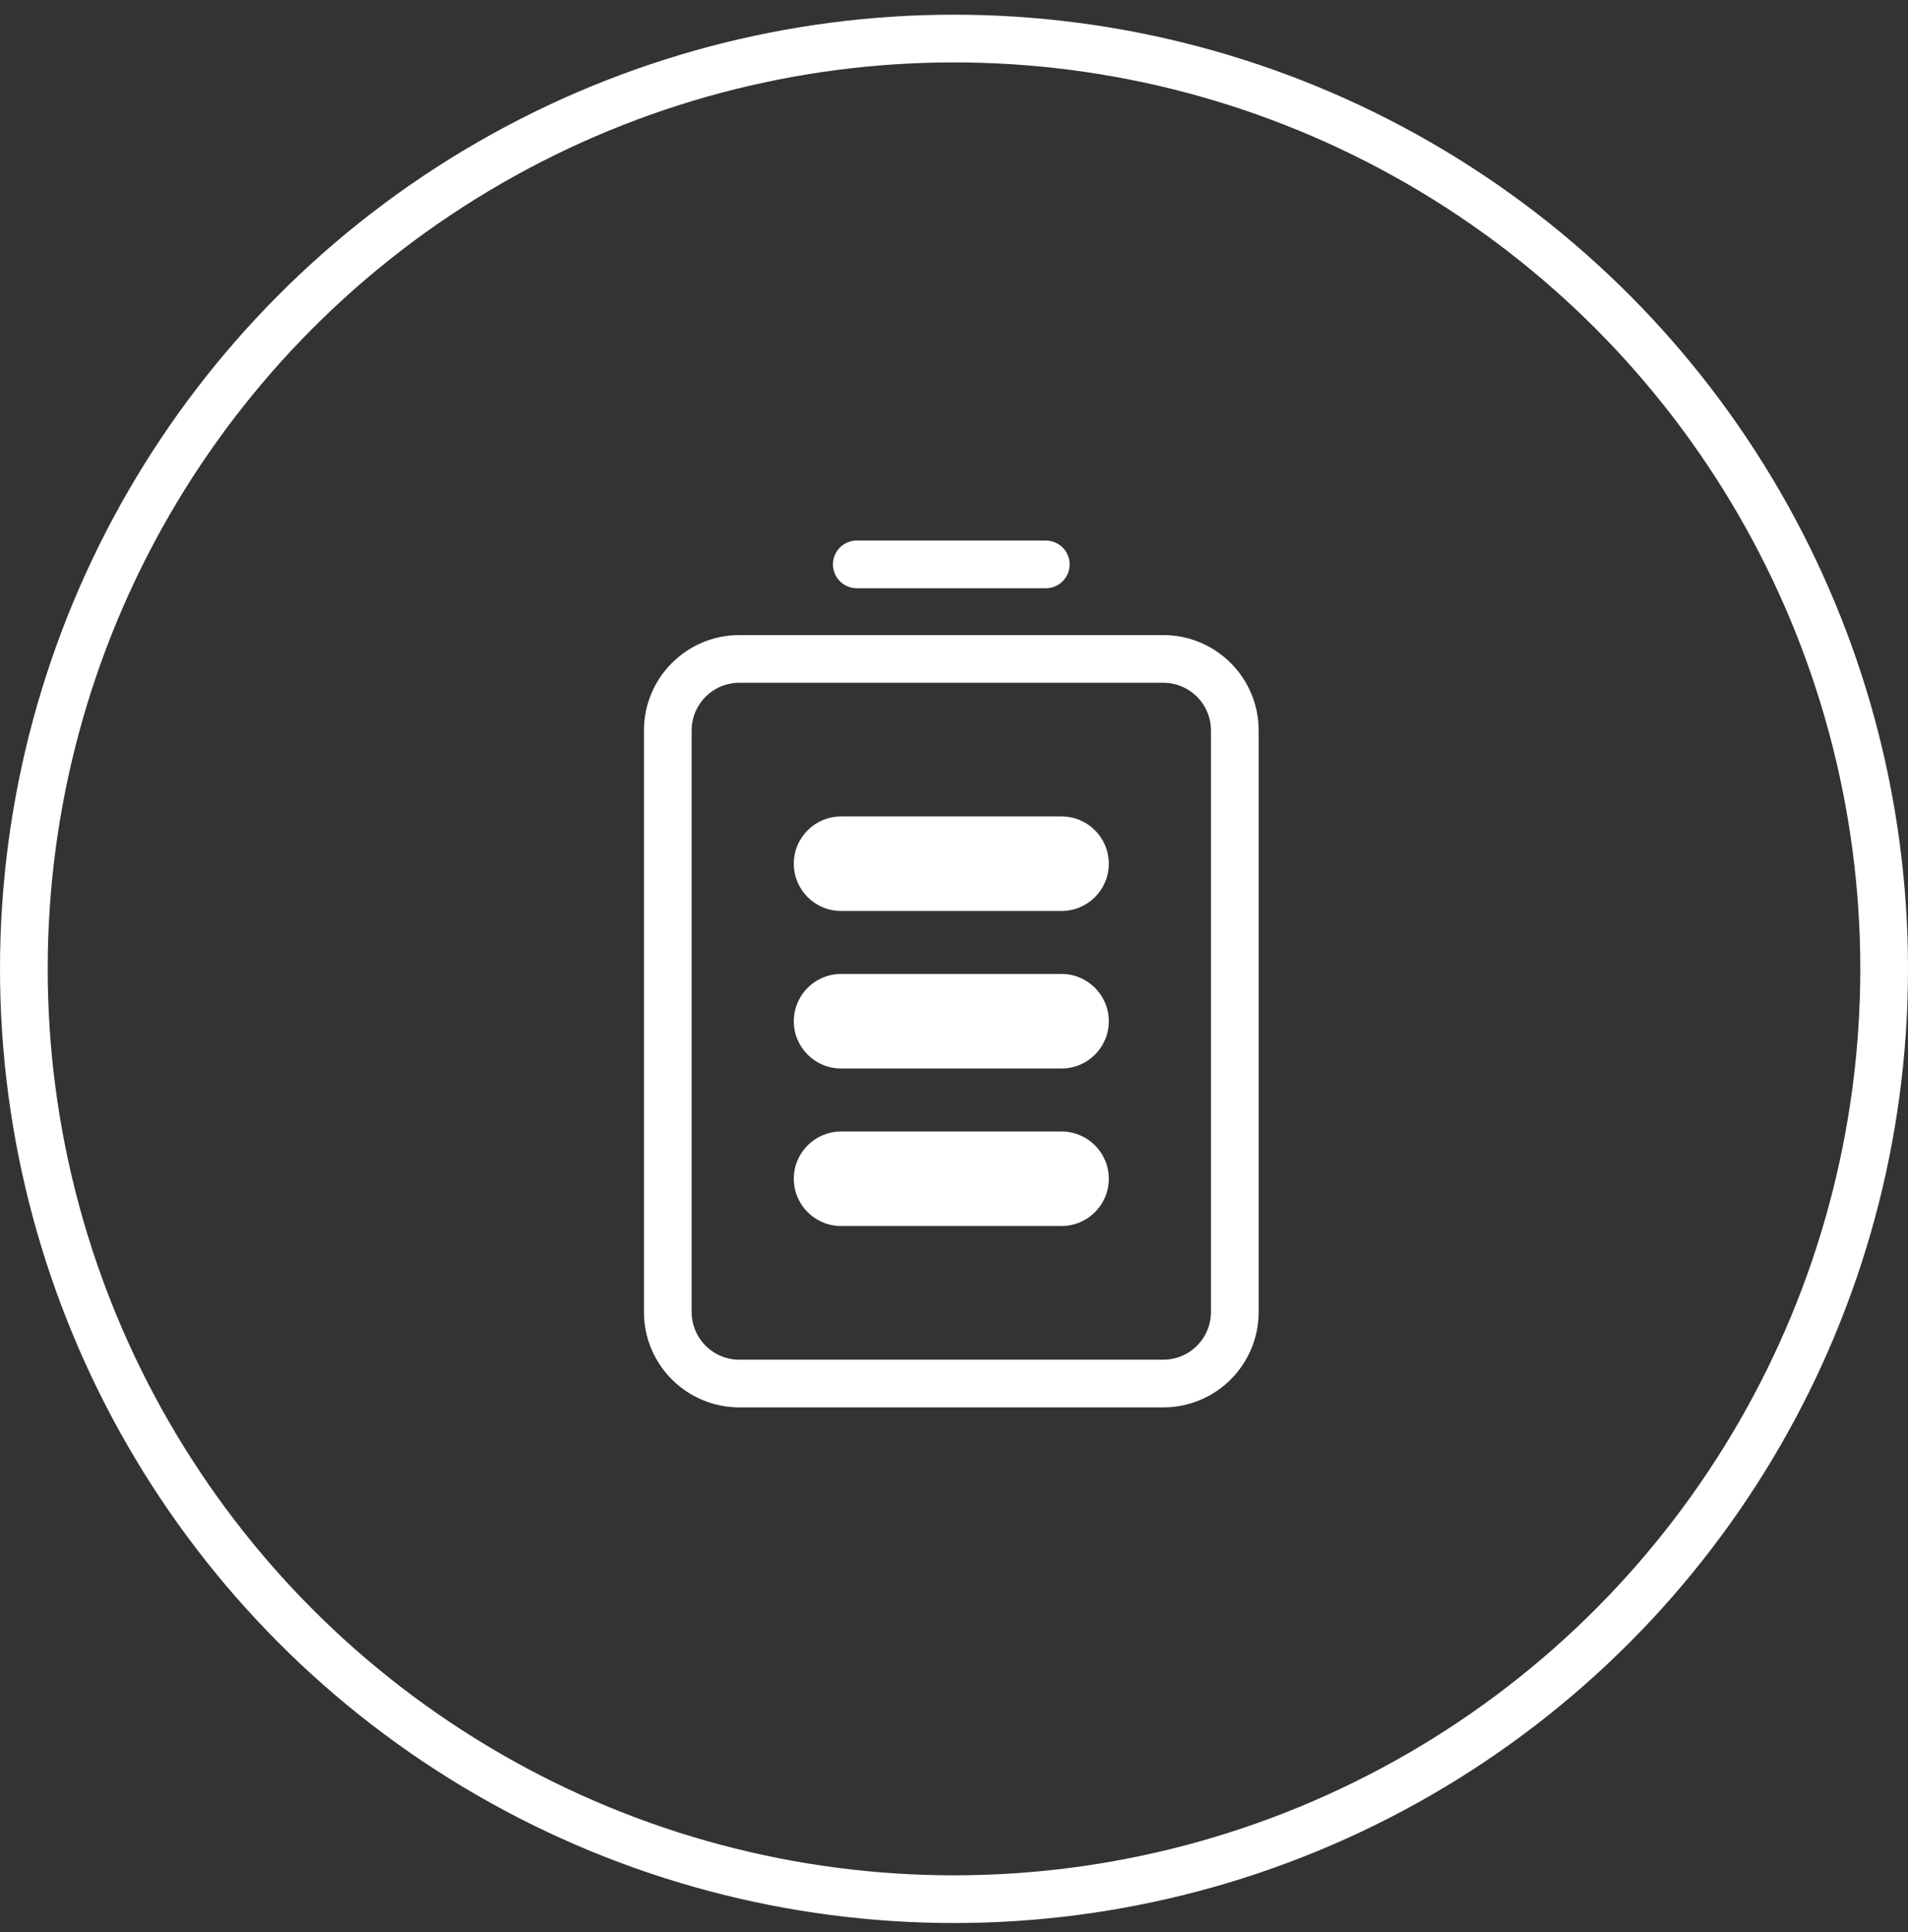<?xml version="1.0" encoding="UTF-8"?> <svg xmlns="http://www.w3.org/2000/svg" width="80" height="81" viewBox="0 0 80 81" fill="none"><rect x="0" y="0" width="80" height="81" fill="#333333" stroke="none"/><circle cx="40" cy="40.616" r="39" stroke="white" stroke-width="2"></circle><path fill-rule="evenodd" clip-rule="evenodd" d="M28 30.623C28 28.966 29.343 27.623 31 27.623H48.774C50.431 27.623 51.774 28.966 51.774 30.623V55C51.774 56.657 50.431 58 48.774 58H31C29.343 58 28 56.657 28 55L28 30.623Z" stroke="white" stroke-width="2" stroke-linecap="round"></path><path fill-rule="evenodd" clip-rule="evenodd" d="M35.264 34.226C34.17 34.226 33.283 35.113 33.283 36.208C33.283 37.302 34.17 38.189 35.264 38.189H44.51C45.604 38.189 46.491 37.302 46.491 36.208C46.491 35.113 45.604 34.226 44.51 34.226H35.264ZM33.283 42.811C33.283 41.717 34.17 40.83 35.264 40.83H44.51C45.604 40.83 46.491 41.717 46.491 42.811C46.491 43.906 45.604 44.792 44.51 44.792H35.264C34.17 44.792 33.283 43.906 33.283 42.811ZM33.283 49.415C33.283 48.321 34.17 47.434 35.264 47.434H44.51C45.604 47.434 46.491 48.321 46.491 49.415C46.491 50.509 45.604 51.396 44.51 51.396H35.264C34.17 51.396 33.283 50.509 33.283 49.415Z" fill="white"></path><path d="M35.924 23.66H43.848" stroke="white" stroke-width="2" stroke-linecap="round"></path></svg> 